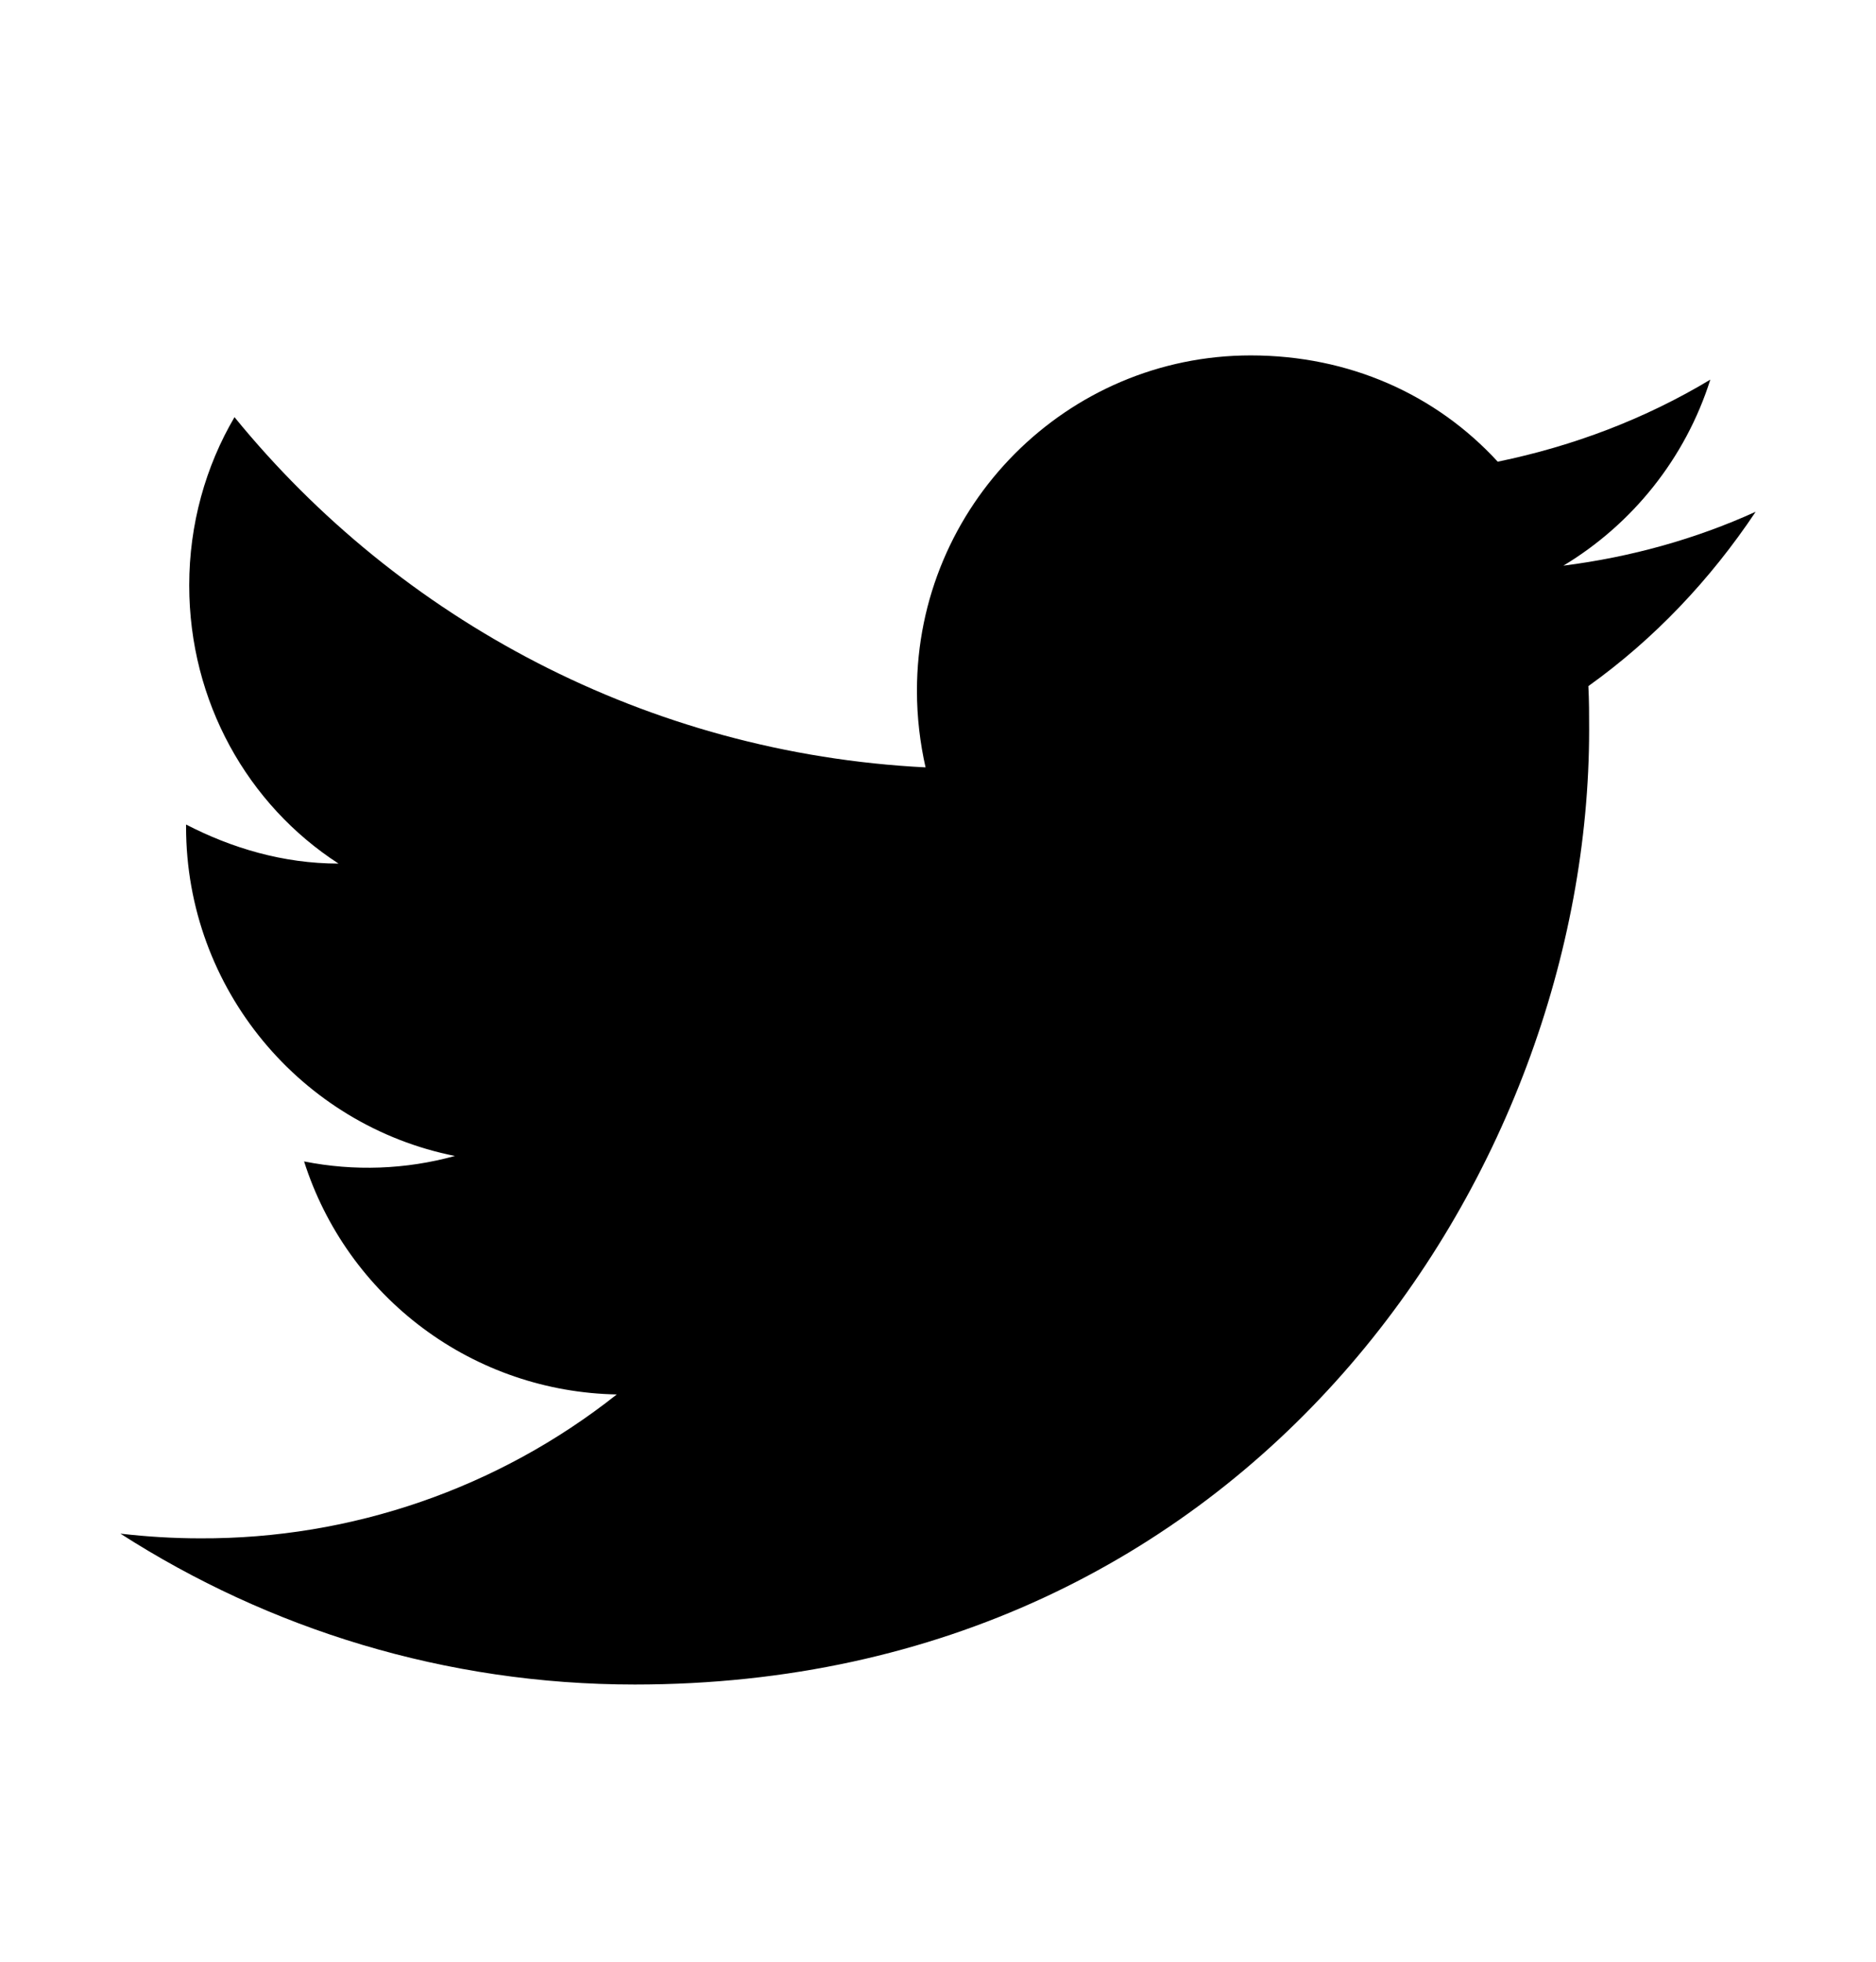 <svg width="22" height="23" viewBox="0 0 22 23" fill="none" xmlns="http://www.w3.org/2000/svg">
<path d="M20.589 6C19.883 6.321 19.122 6.532 18.334 6.632C19.14 6.147 19.764 5.377 20.057 4.451C19.296 4.909 18.453 5.23 17.564 5.413C16.84 4.625 15.822 4.167 14.667 4.167C12.513 4.167 10.753 5.927 10.753 8.099C10.753 8.411 10.79 8.713 10.854 8.997C7.59 8.832 4.685 7.265 2.75 4.891C2.411 5.468 2.219 6.147 2.219 6.862C2.219 8.227 2.906 9.437 3.97 10.125C3.319 10.125 2.714 9.942 2.182 9.667V9.694C2.182 11.601 3.539 13.196 5.335 13.553C4.759 13.712 4.153 13.734 3.566 13.617C3.815 14.399 4.303 15.083 4.961 15.573C5.618 16.063 6.413 16.334 7.233 16.349C5.843 17.45 4.12 18.044 2.347 18.036C2.035 18.036 1.724 18.017 1.412 17.981C3.154 19.099 5.225 19.75 7.444 19.75C14.667 19.75 18.636 13.755 18.636 8.557C18.636 8.383 18.636 8.218 18.627 8.044C19.397 7.494 20.057 6.797 20.589 6Z" fill="black"/>
</svg>
